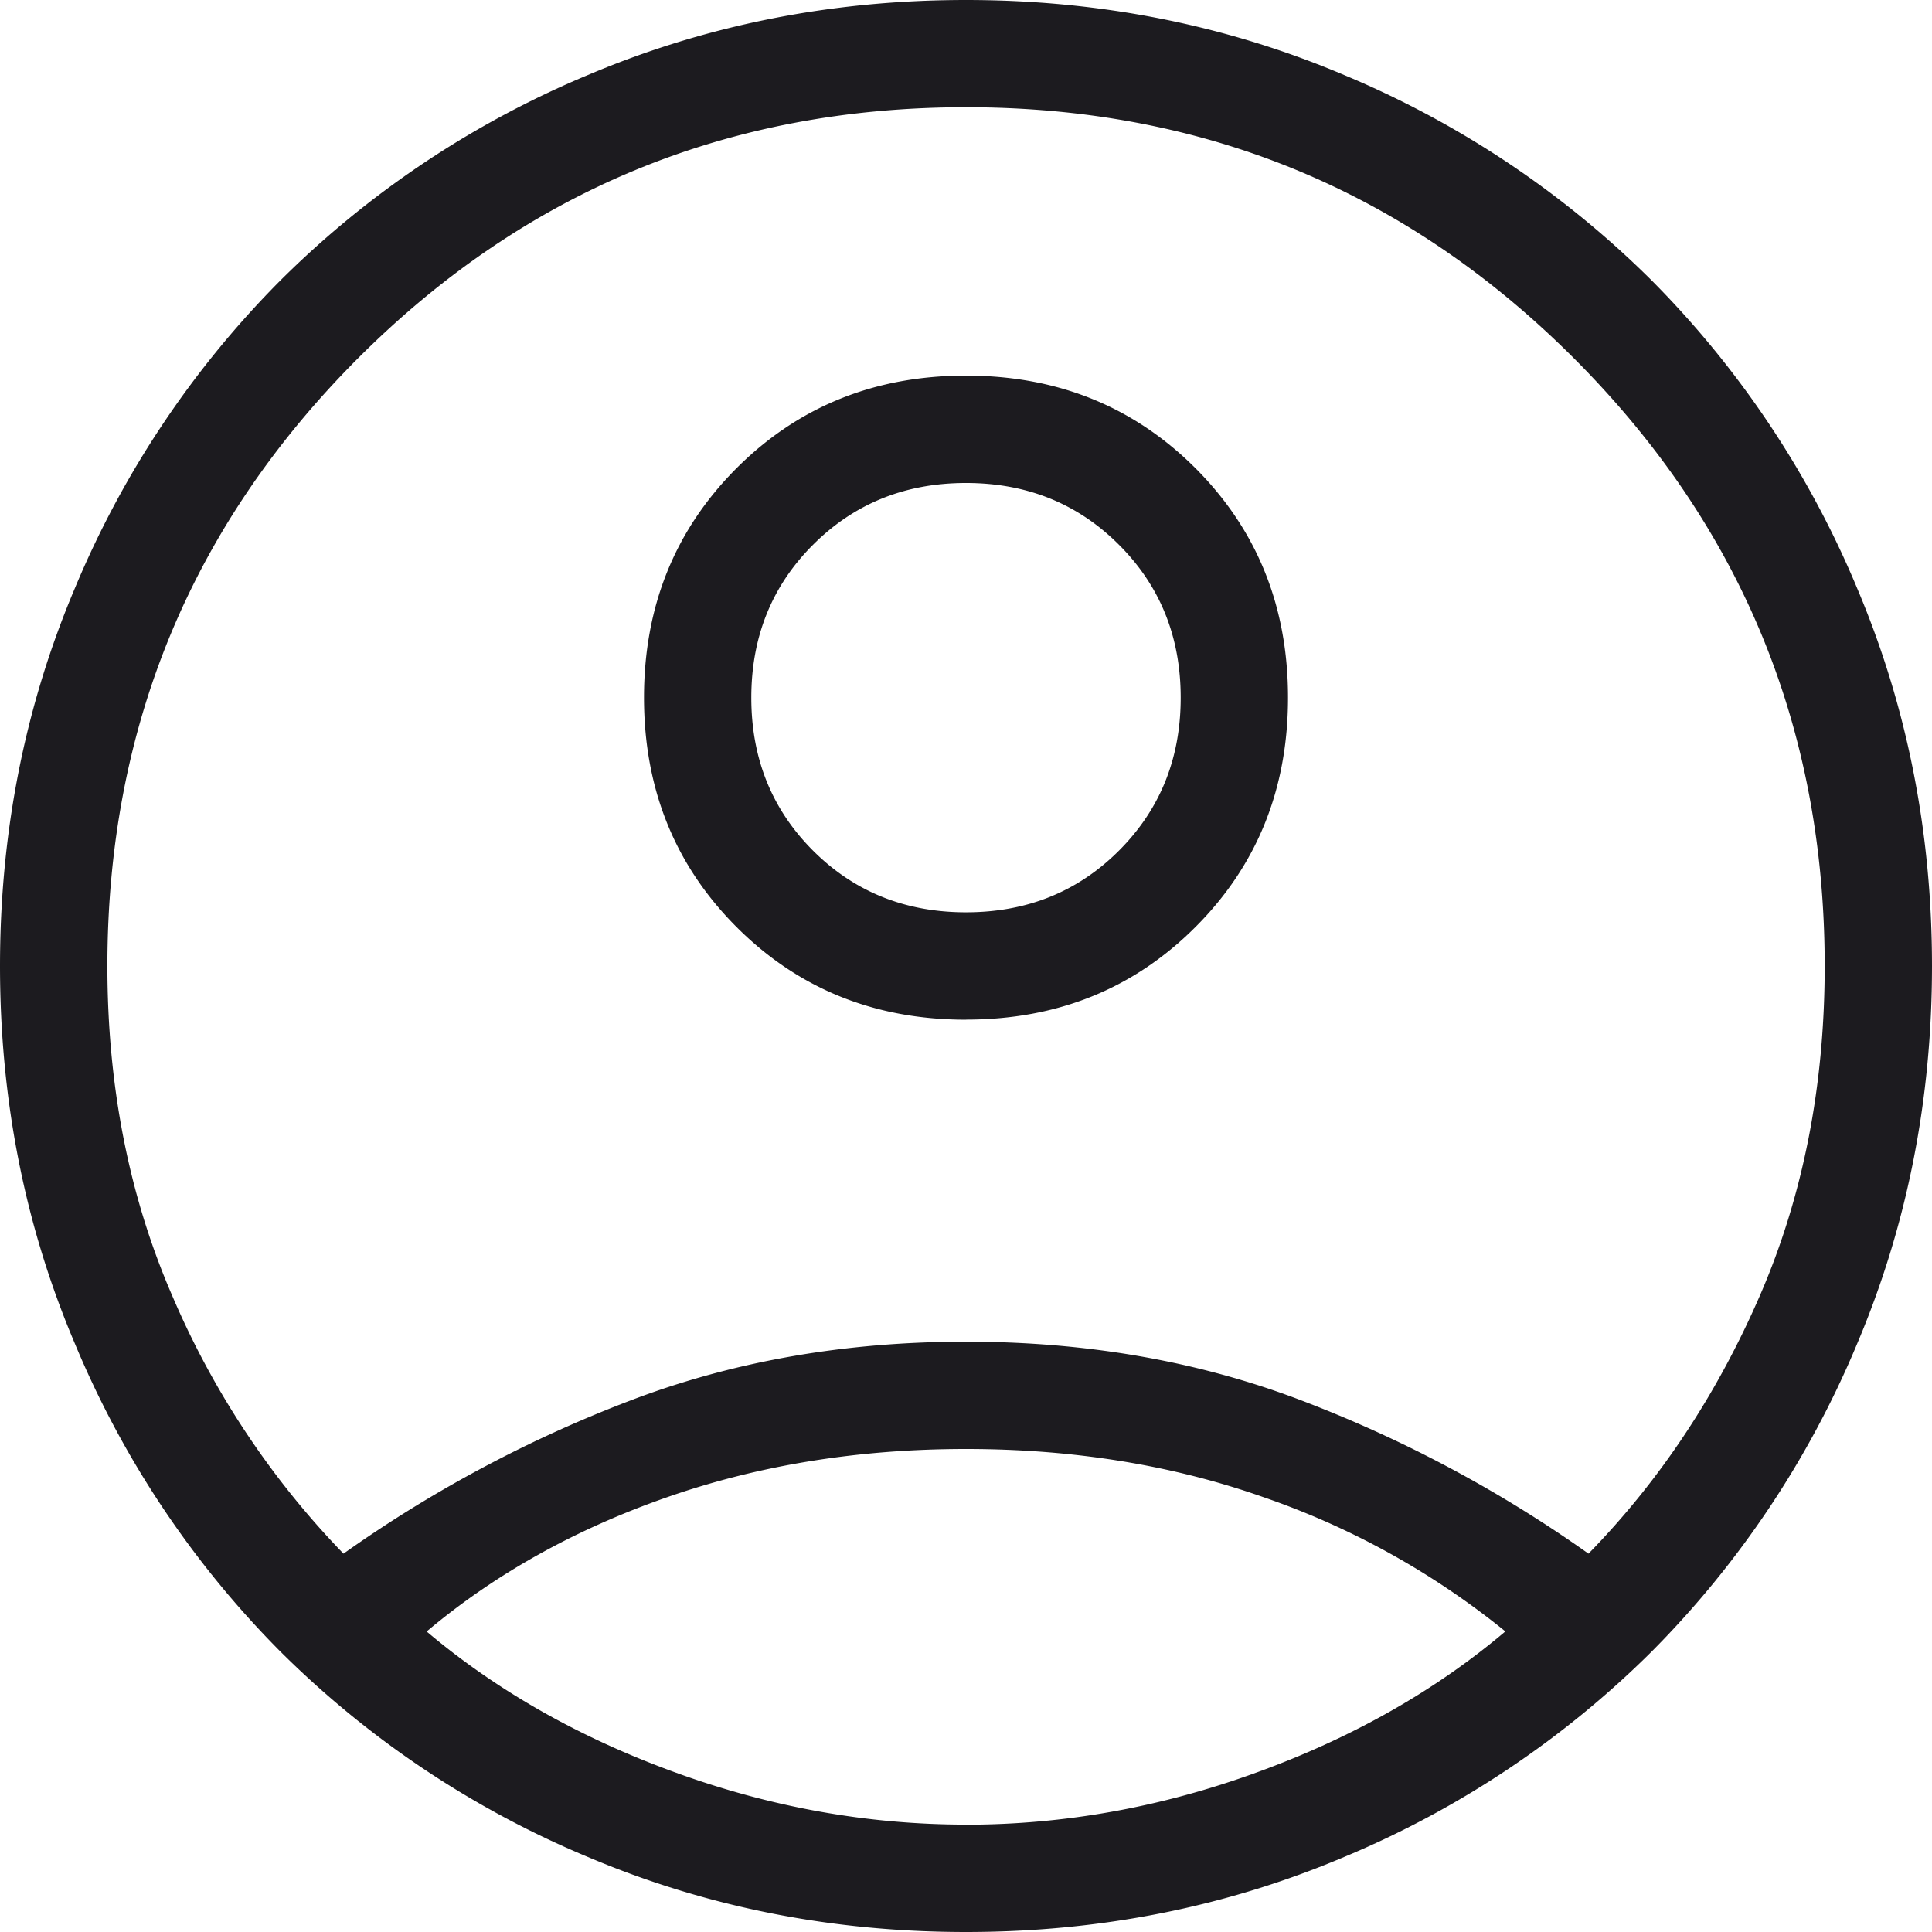 <svg xmlns="http://www.w3.org/2000/svg" fill="none" viewBox="0 0 24 24"><path fill="#1C1B1F" d="M4.267 19.3a16.017 16.017 0 0 1 3.6-1.916c1.266-.478 2.644-.717 4.133-.717 1.489 0 2.867.239 4.133.717a16.016 16.016 0 0 1 3.6 1.916c.89-.911 1.6-1.984 2.134-3.217.533-1.233.8-2.594.8-4.083 0-2.956-1.039-5.472-3.116-7.55C17.472 2.371 14.956 1.332 12 1.332c-2.956 0-5.472 1.039-7.55 3.116C2.373 6.528 1.334 9.044 1.334 12c0 1.489.267 2.85.8 4.083A10.553 10.553 0 0 0 4.267 19.3ZM12 12.667c-1.133 0-2.083-.384-2.85-1.151C8.385 10.75 8 9.8 8 8.666c0-1.133.384-2.083 1.15-2.85.767-.766 1.717-1.15 2.85-1.15s2.083.384 2.85 1.15c.766.767 1.15 1.717 1.15 2.85 0 1.134-.384 2.084-1.15 2.85-.767.767-1.717 1.15-2.85 1.15ZM12 24c-1.667 0-3.233-.311-4.7-.933a11.915 11.915 0 0 1-3.816-2.55A11.919 11.919 0 0 1 .934 16.7C.31 15.233 0 13.667 0 12c0-1.667.311-3.233.933-4.7a11.92 11.92 0 0 1 2.551-3.817A11.915 11.915 0 0 1 7.3.933C8.767.311 10.333 0 12 0c1.667 0 3.233.311 4.7.933a11.93 11.93 0 0 1 3.817 2.55 11.93 11.93 0 0 1 2.55 3.817c.622 1.467.933 3.033.933 4.7 0 1.667-.311 3.233-.933 4.7a11.93 11.93 0 0 1-2.55 3.817 11.93 11.93 0 0 1-3.817 2.55c-1.467.622-3.033.933-4.7.933Zm0-1.333c1.222 0 2.428-.217 3.617-.651 1.189-.433 2.216-1.016 3.083-1.75a9.852 9.852 0 0 0-3-1.666c-1.133-.4-2.367-.6-3.7-.6-1.333 0-2.572.2-3.716.6-1.145.4-2.14.956-2.984 1.667.867.733 1.894 1.316 3.083 1.749 1.189.434 2.395.65 3.617.65Zm0-11.334c.756 0 1.389-.255 1.9-.766.511-.511.767-1.145.767-1.9 0-.756-.256-1.39-.767-1.9C13.389 6.256 12.756 6 12 6s-1.389.256-1.9.767c-.511.51-.767 1.144-.767 1.9 0 .755.256 1.389.767 1.9.511.51 1.144.766 1.9.766Z"/></svg>